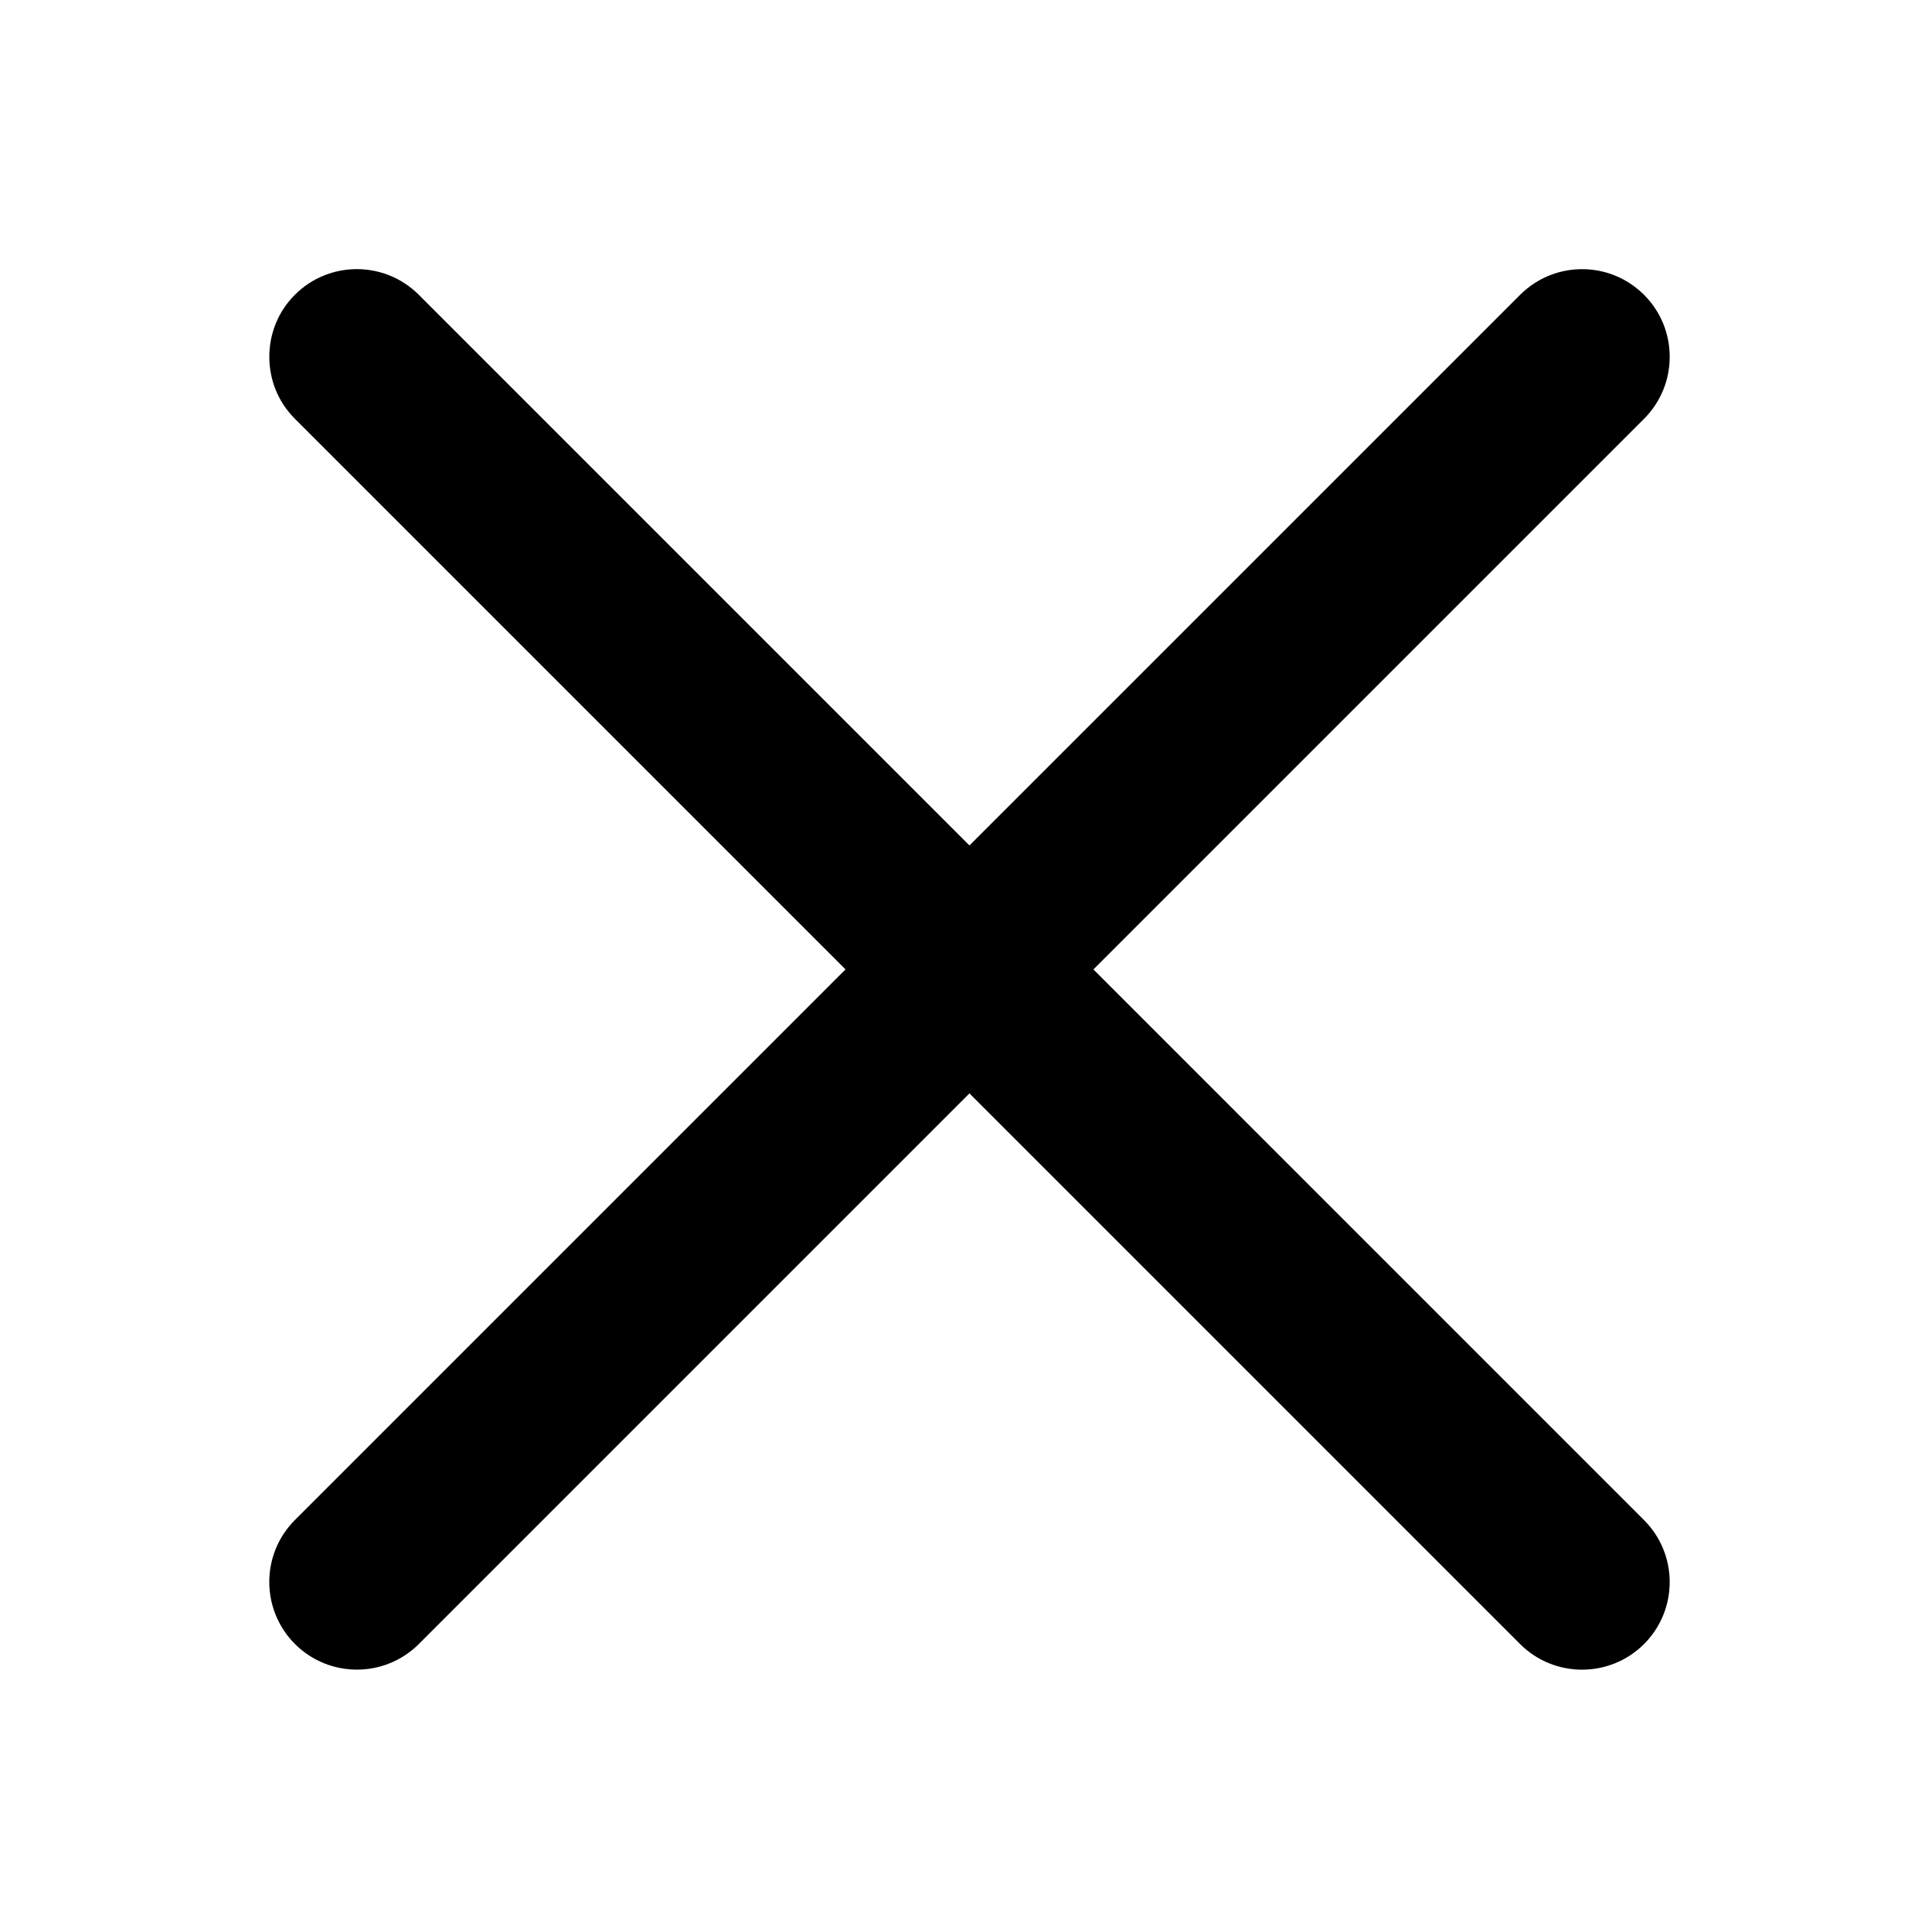 <?xml version="1.0" encoding="UTF-8"?>
<!-- The Best Svg Icon site in the world: iconSvg.co, Visit us! https://iconsvg.co -->
<svg fill="#000000" width="800px" height="800px" version="1.1" viewBox="144 144 512 512" xmlns="http://www.w3.org/2000/svg">
 <path d="m400.91 433.76 145.93 145.93c9.07 9.07 23.801 9.039 32.848 0 9.062-9.07 9.07-23.781-0.004-32.848l-145.92-145.93 145.93-145.93c9.062-9.07 9.062-23.785 0-32.848-9.07-9.07-23.781-9.07-32.848 0l-145.93 145.92-145.93-145.93c-9.07-9.07-23.781-9.07-32.844 0-4.535 4.535-6.773 10.457-6.769 16.414-0.016 5.969 2.234 11.902 6.769 16.434l145.93 145.93-145.91 145.91c-4.535 4.539-6.809 10.484-6.801 16.43 0.012 5.949 2.266 11.891 6.797 16.426 9.062 9.062 23.781 9.07 32.848 0z"/>
</svg>